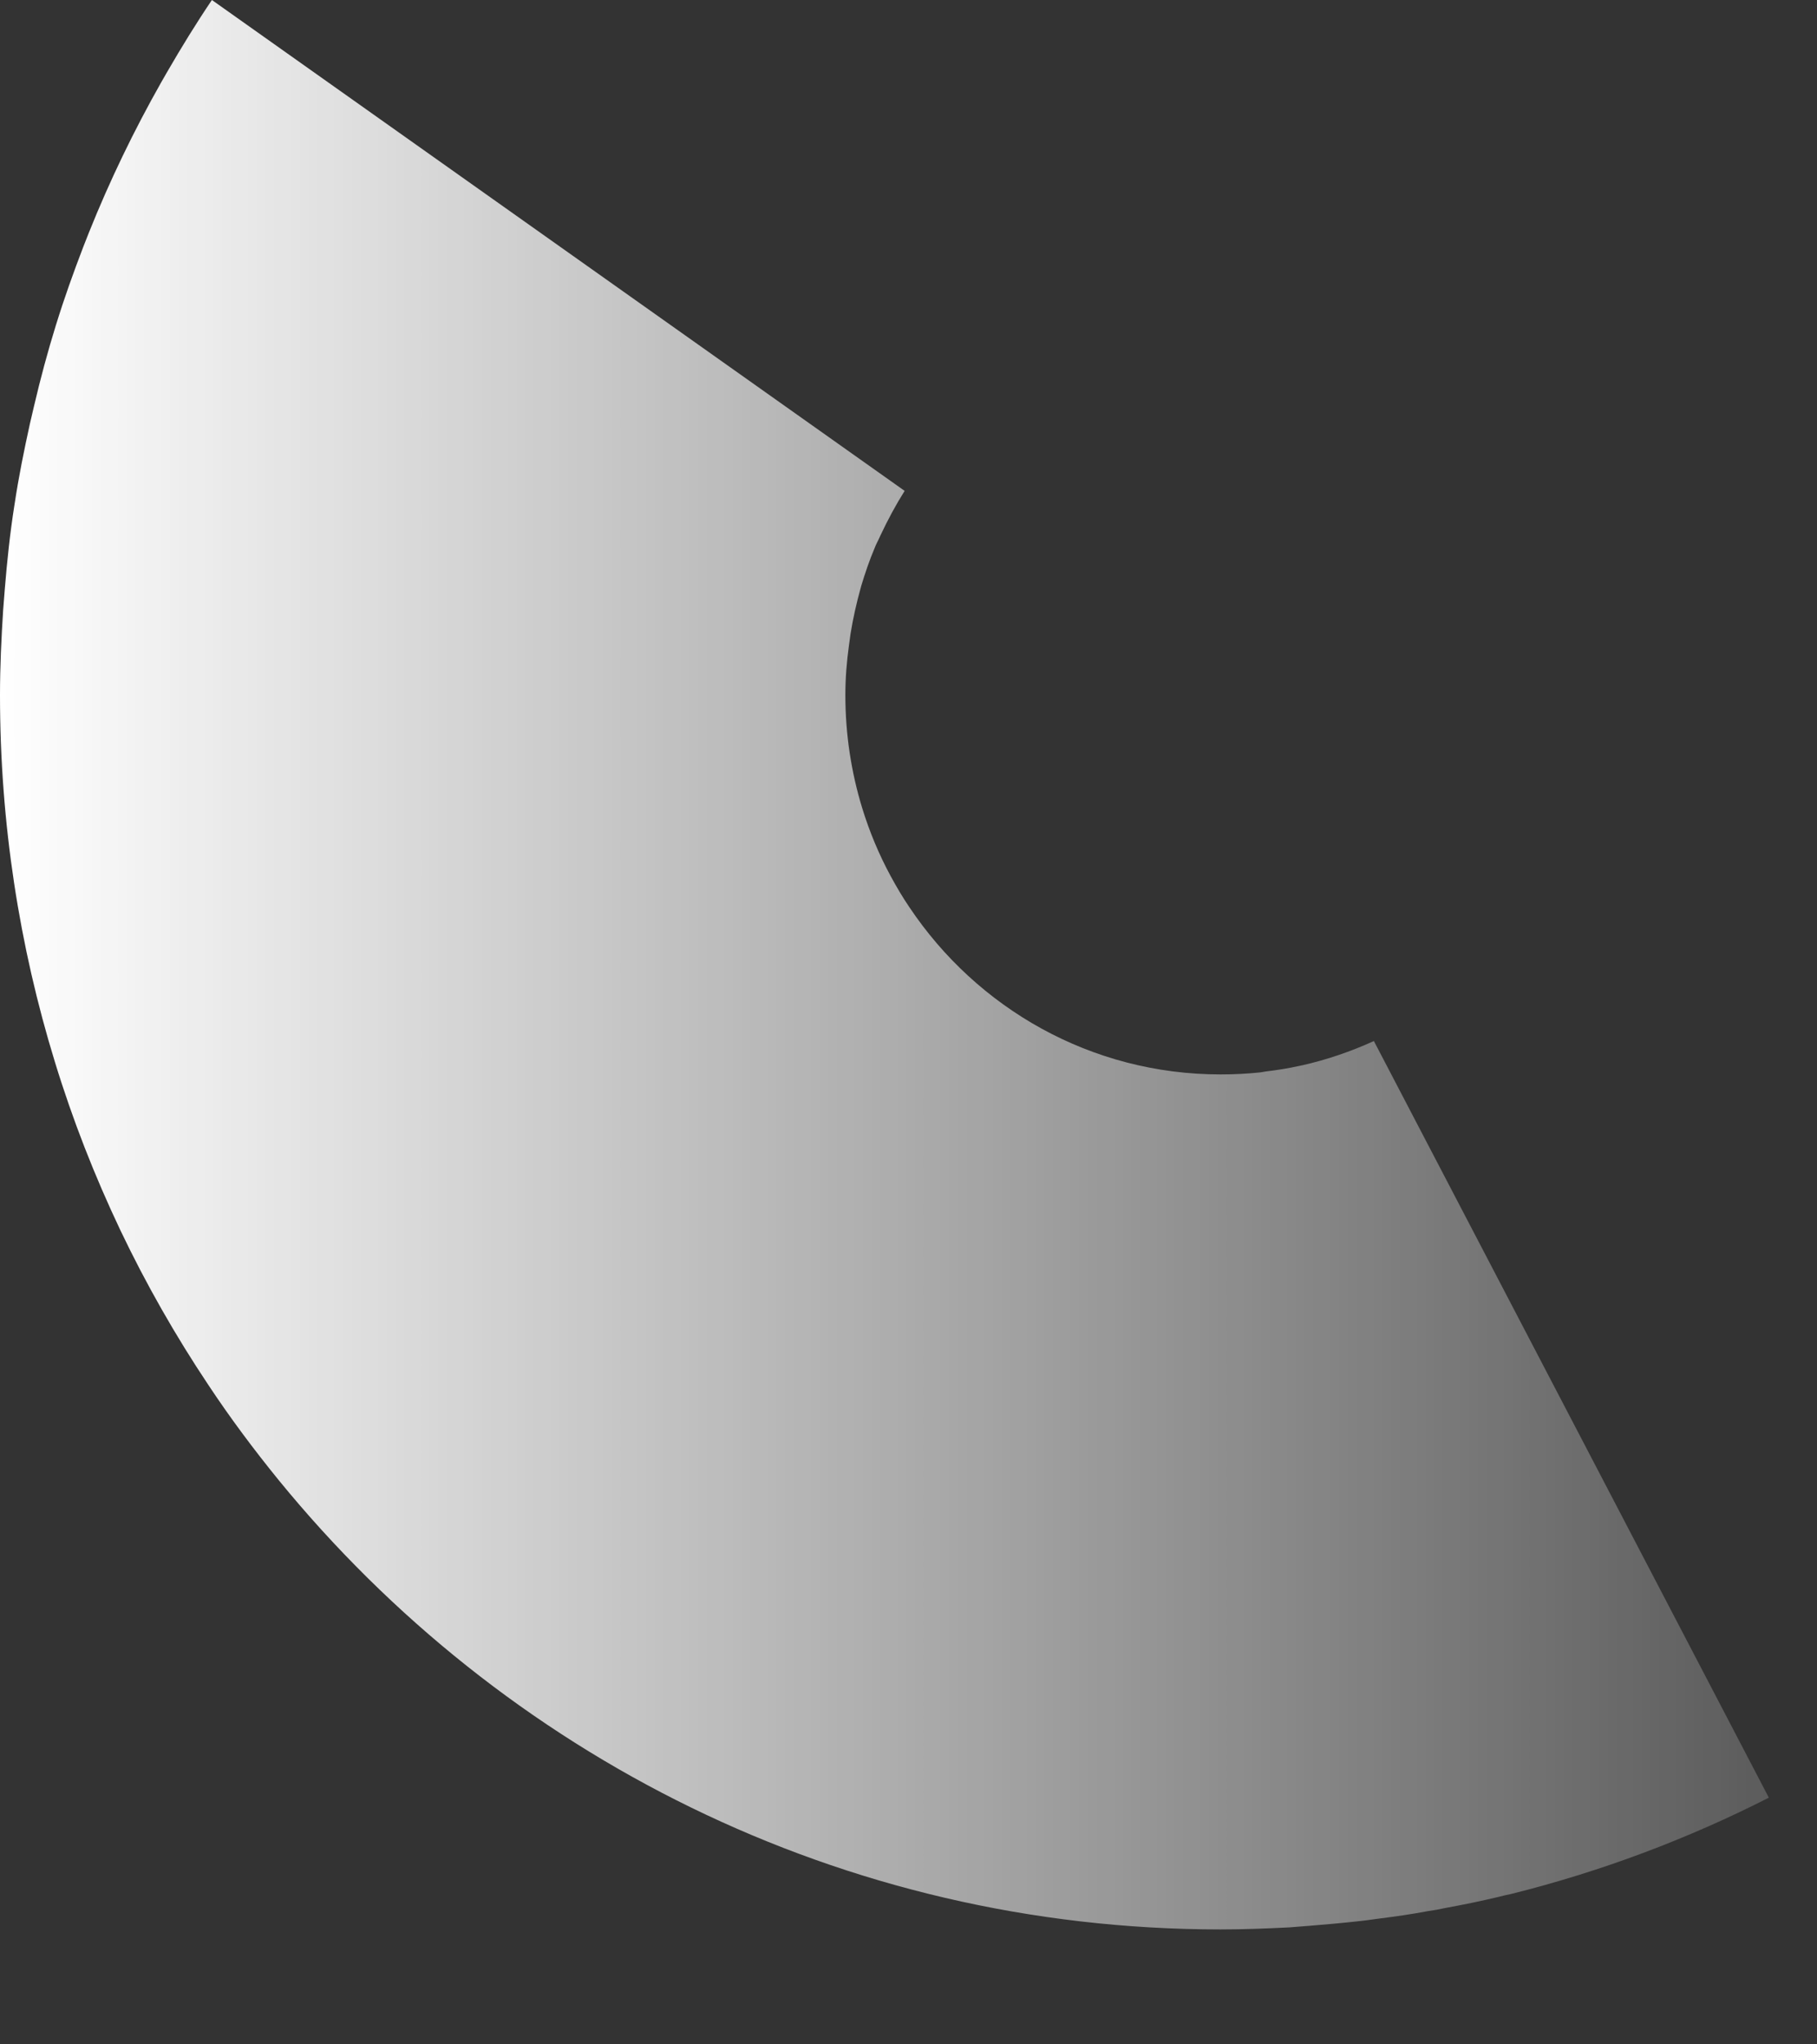 <?xml version="1.0" encoding="utf-8"?>
<svg xmlns="http://www.w3.org/2000/svg" fill="none" height="100%" overflow="visible" preserveAspectRatio="none" style="display: block;" viewBox="0 0 8 9" width="100%">
<rect x="0" y="0" width="8" height="9" fill="#333333" stroke="none"/>
<path d="M6.049 4.583C5.948 4.629 5.843 4.665 5.733 4.69C5.729 4.69 5.726 4.692 5.723 4.692C5.673 4.703 5.624 4.711 5.573 4.717C5.565 4.718 5.557 4.72 5.549 4.721C5.491 4.727 5.433 4.73 5.374 4.73C4.803 4.73 4.301 4.438 4.004 3.994C3.974 3.95 3.947 3.904 3.921 3.856C3.87 3.762 3.828 3.661 3.796 3.557C3.748 3.4 3.722 3.233 3.722 3.06C3.722 2.985 3.728 2.912 3.738 2.84C3.74 2.823 3.743 2.806 3.745 2.789C3.756 2.721 3.771 2.655 3.789 2.59C3.79 2.587 3.791 2.584 3.791 2.582C3.809 2.523 3.828 2.466 3.852 2.41C3.857 2.396 3.865 2.383 3.871 2.369C3.873 2.365 3.875 2.361 3.877 2.356C3.909 2.288 3.944 2.223 3.983 2.161L0.933 0C0.864 0.102 0.799 0.208 0.737 0.315C0.728 0.331 0.719 0.346 0.71 0.362C0.59 0.574 0.483 0.795 0.391 1.025C0.383 1.045 0.375 1.065 0.367 1.086C0.324 1.198 0.283 1.312 0.247 1.429C0.246 1.43 0.246 1.431 0.246 1.432C0.21 1.548 0.178 1.667 0.15 1.787C0.144 1.812 0.138 1.838 0.132 1.864C0.106 1.982 0.082 2.1 0.064 2.221C0.064 2.223 0.063 2.225 0.063 2.227C0.044 2.348 0.031 2.471 0.021 2.595C0.019 2.625 0.016 2.654 0.014 2.684C0.006 2.808 0 2.934 0 3.06C0 3.623 0.085 4.166 0.242 4.676C0.32 4.931 0.417 5.178 0.53 5.416C0.643 5.653 0.773 5.881 0.918 6.098C1.014 6.243 1.118 6.382 1.227 6.516C2.213 7.724 3.704 8.494 5.374 8.494C5.476 8.494 5.577 8.49 5.677 8.485C5.707 8.483 5.736 8.48 5.766 8.478C5.838 8.472 5.909 8.466 5.98 8.458C6.011 8.455 6.043 8.45 6.074 8.446C6.145 8.437 6.215 8.427 6.284 8.414C6.312 8.41 6.34 8.405 6.367 8.399C6.444 8.385 6.521 8.369 6.597 8.351C6.615 8.346 6.634 8.342 6.653 8.338C7.05 8.239 7.43 8.096 7.788 7.914L6.049 4.583Z" fill="url(#paint0_linear_0_1130)" id="Vector"/>
<defs>
<linearGradient gradientUnits="userSpaceOnUse" id="paint0_linear_0_1130" x1="-7.58835e-05" x2="7.788" y1="4.247" y2="4.247">
<stop stop-color="white"/>
<stop offset="1" stop-color="white" stop-opacity="0.2"/>
</linearGradient>
</defs>
</svg>